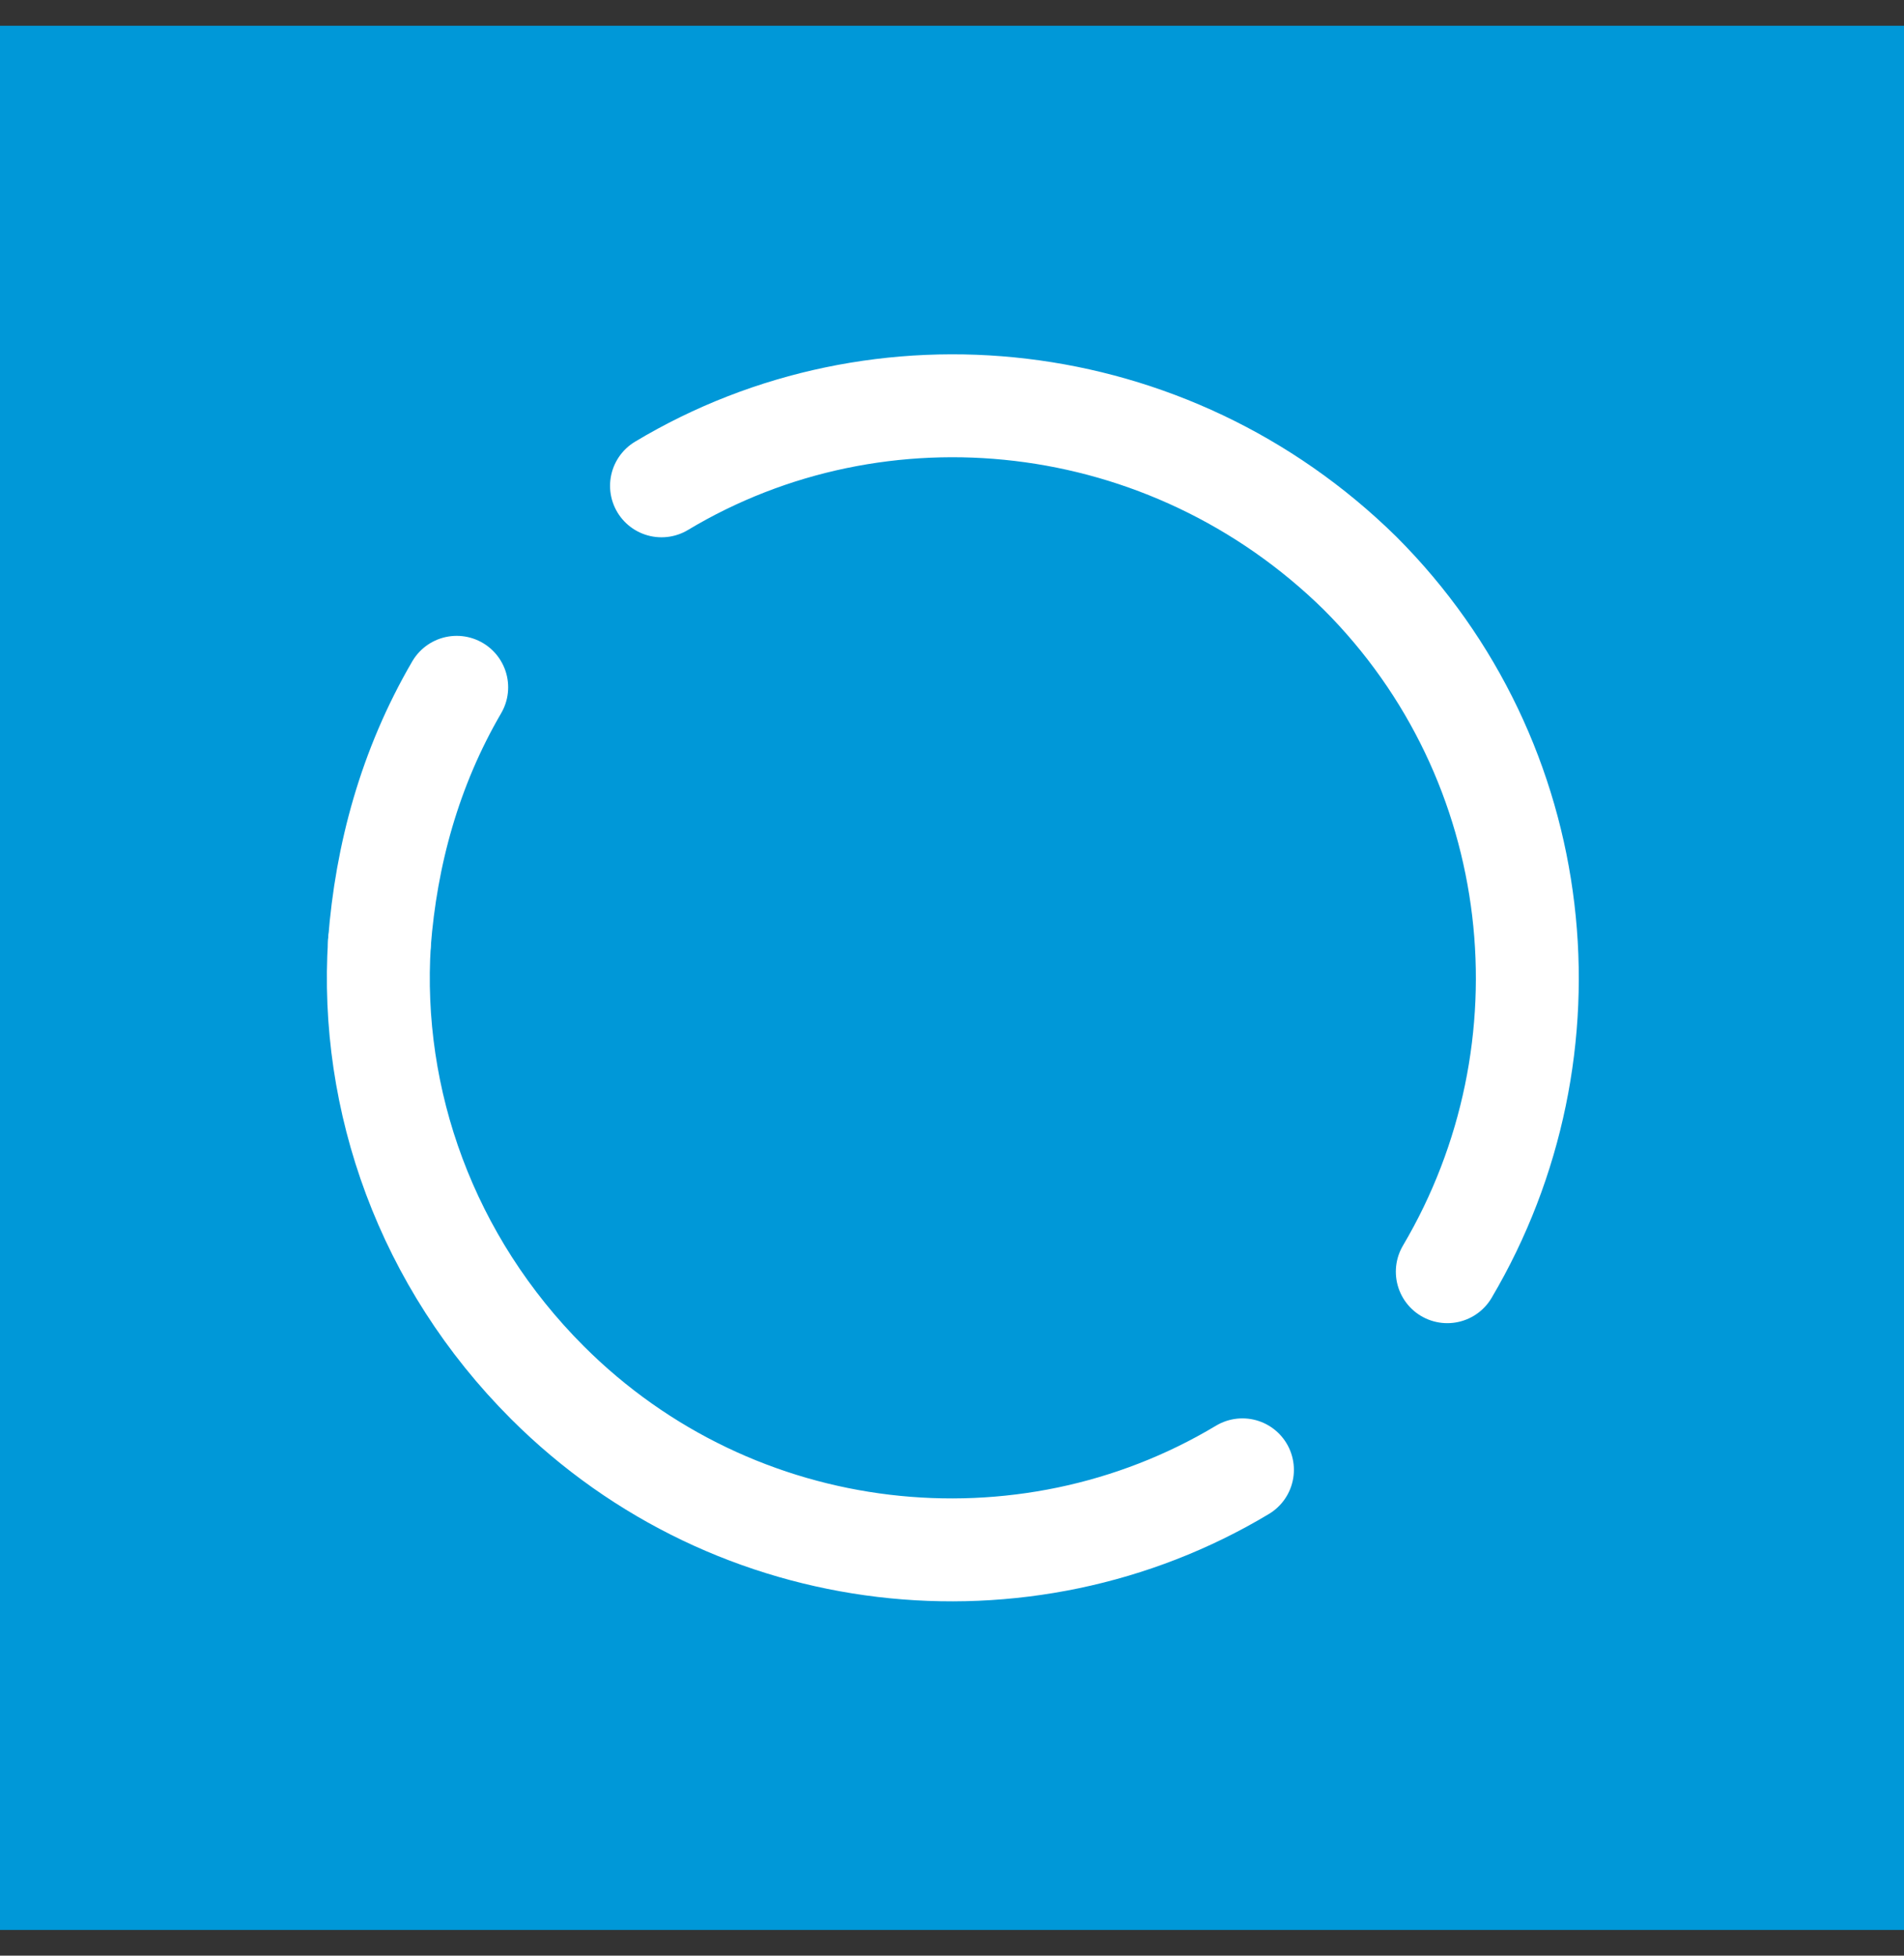 <svg width="37" height="38" viewBox="0 0 37 38" fill="none" xmlns="http://www.w3.org/2000/svg">
<rect x="0" y="0" width="37" height="38" fill="#333333" stroke="none"/>
<g clip-path="url(#clip0_824_971)">
<path d="M37 0.5H0V37.5H37V0.5Z" fill="#0098D8"/>
<path d="M12.855 9.44C17.097 6.895 22.709 7.482 26.429 11.137C30.083 14.791 30.67 20.403 28.125 24.71" stroke="white" stroke-width="2" stroke-linecap="round" stroke-linejoin="round"/>
<path d="M24.144 28.56C19.903 31.105 14.291 30.518 10.636 26.863C8.287 24.514 7.178 21.382 7.374 18.315" stroke="white" stroke-width="2" stroke-linecap="round" stroke-linejoin="round"/>
<path d="M7.374 18.315C7.505 16.618 7.961 14.922 8.875 13.355" stroke="white" stroke-width="2" stroke-linecap="round" stroke-linejoin="round"/>
</g>
<defs>
<clipPath id="clip0_824_971">
<rect width="37" height="37" fill="white" transform="translate(0 0.5)"/>
</clipPath>
</defs>
</svg>

